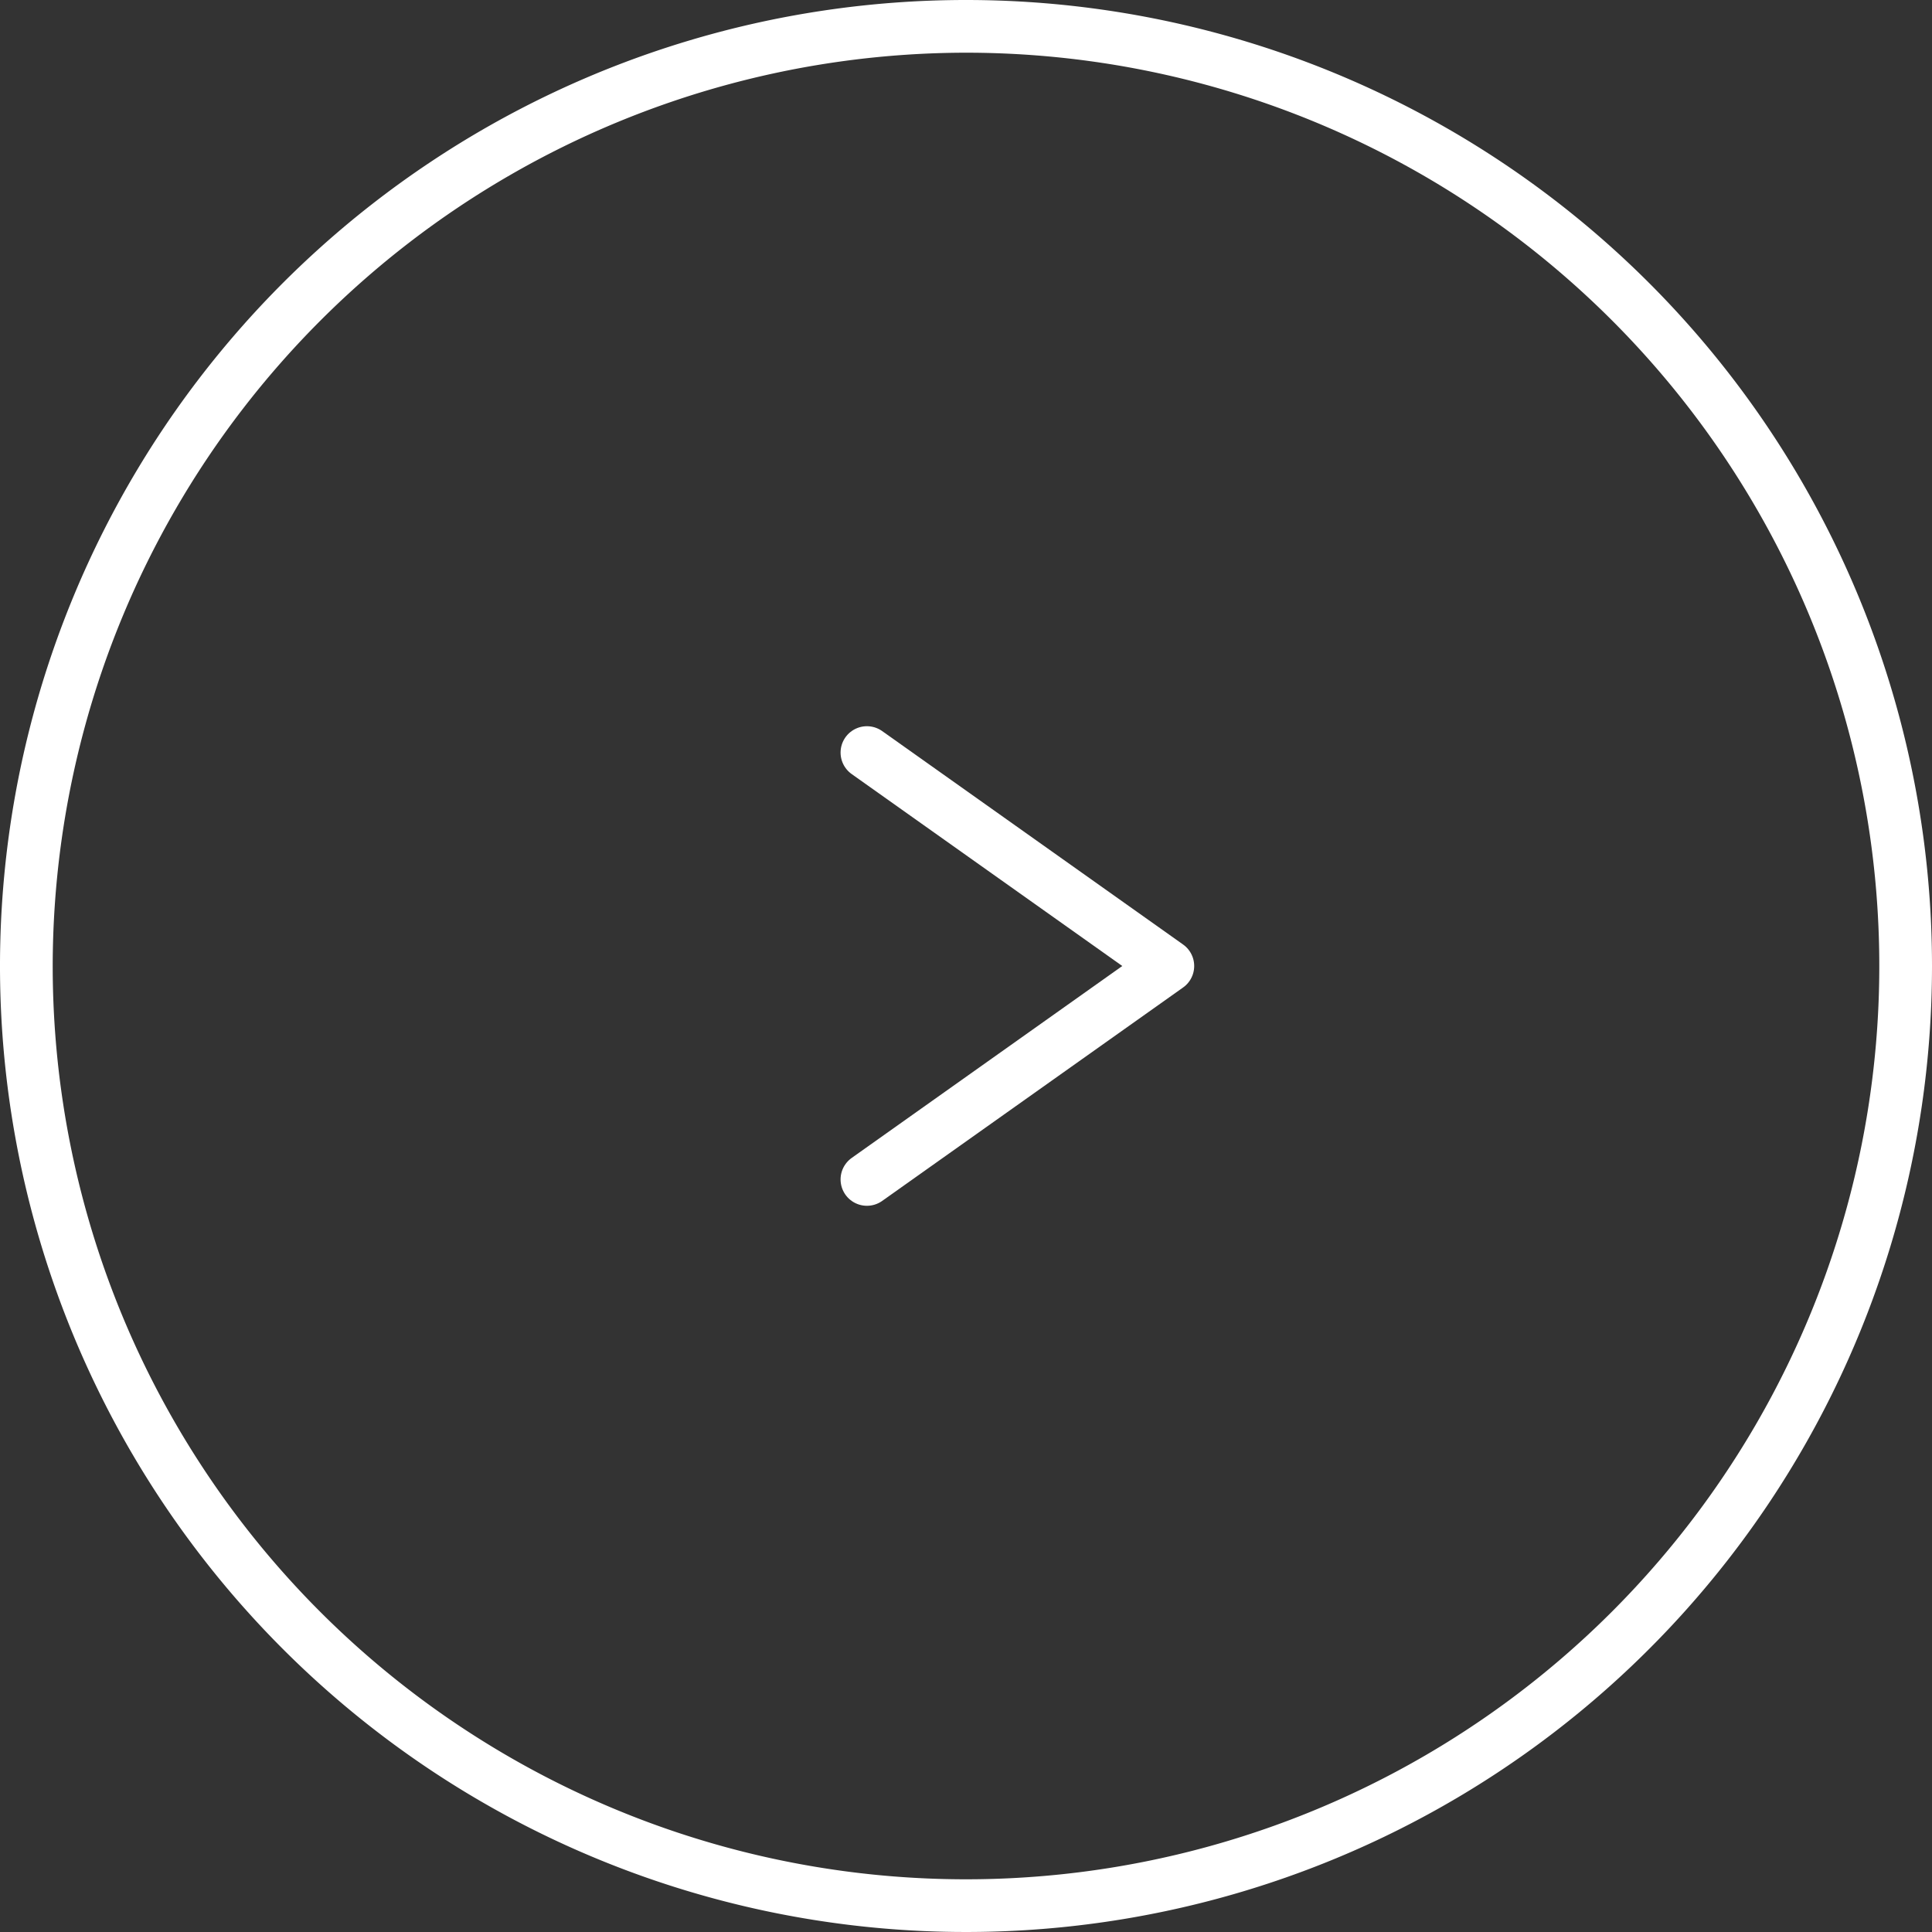 <svg xmlns="http://www.w3.org/2000/svg" viewBox="0 0 36.66 36.66"><rect x="0" y="0" width="36.66" height="36.66" fill="#333333" stroke="none"/><defs><style>.cls-1{fill:#fff;}.cls-2{fill:none;stroke:#fff;stroke-linecap:round;stroke-linejoin:round;fill-rule:evenodd;}</style></defs><g id="レイヤー_2" data-name="レイヤー 2"><g id="レイヤー_8" data-name="レイヤー 8"><path class="cls-1" d="M18.33,1A17.33,17.33,0,1,1,1,18.33,17.35,17.35,0,0,1,18.33,1m0-1A18.33,18.33,0,1,0,36.66,18.33,18.33,18.33,0,0,0,18.33,0Z"/><polyline class="cls-2" points="16.45 22.38 22.16 18.33 16.45 14.28"/></g></g></svg>